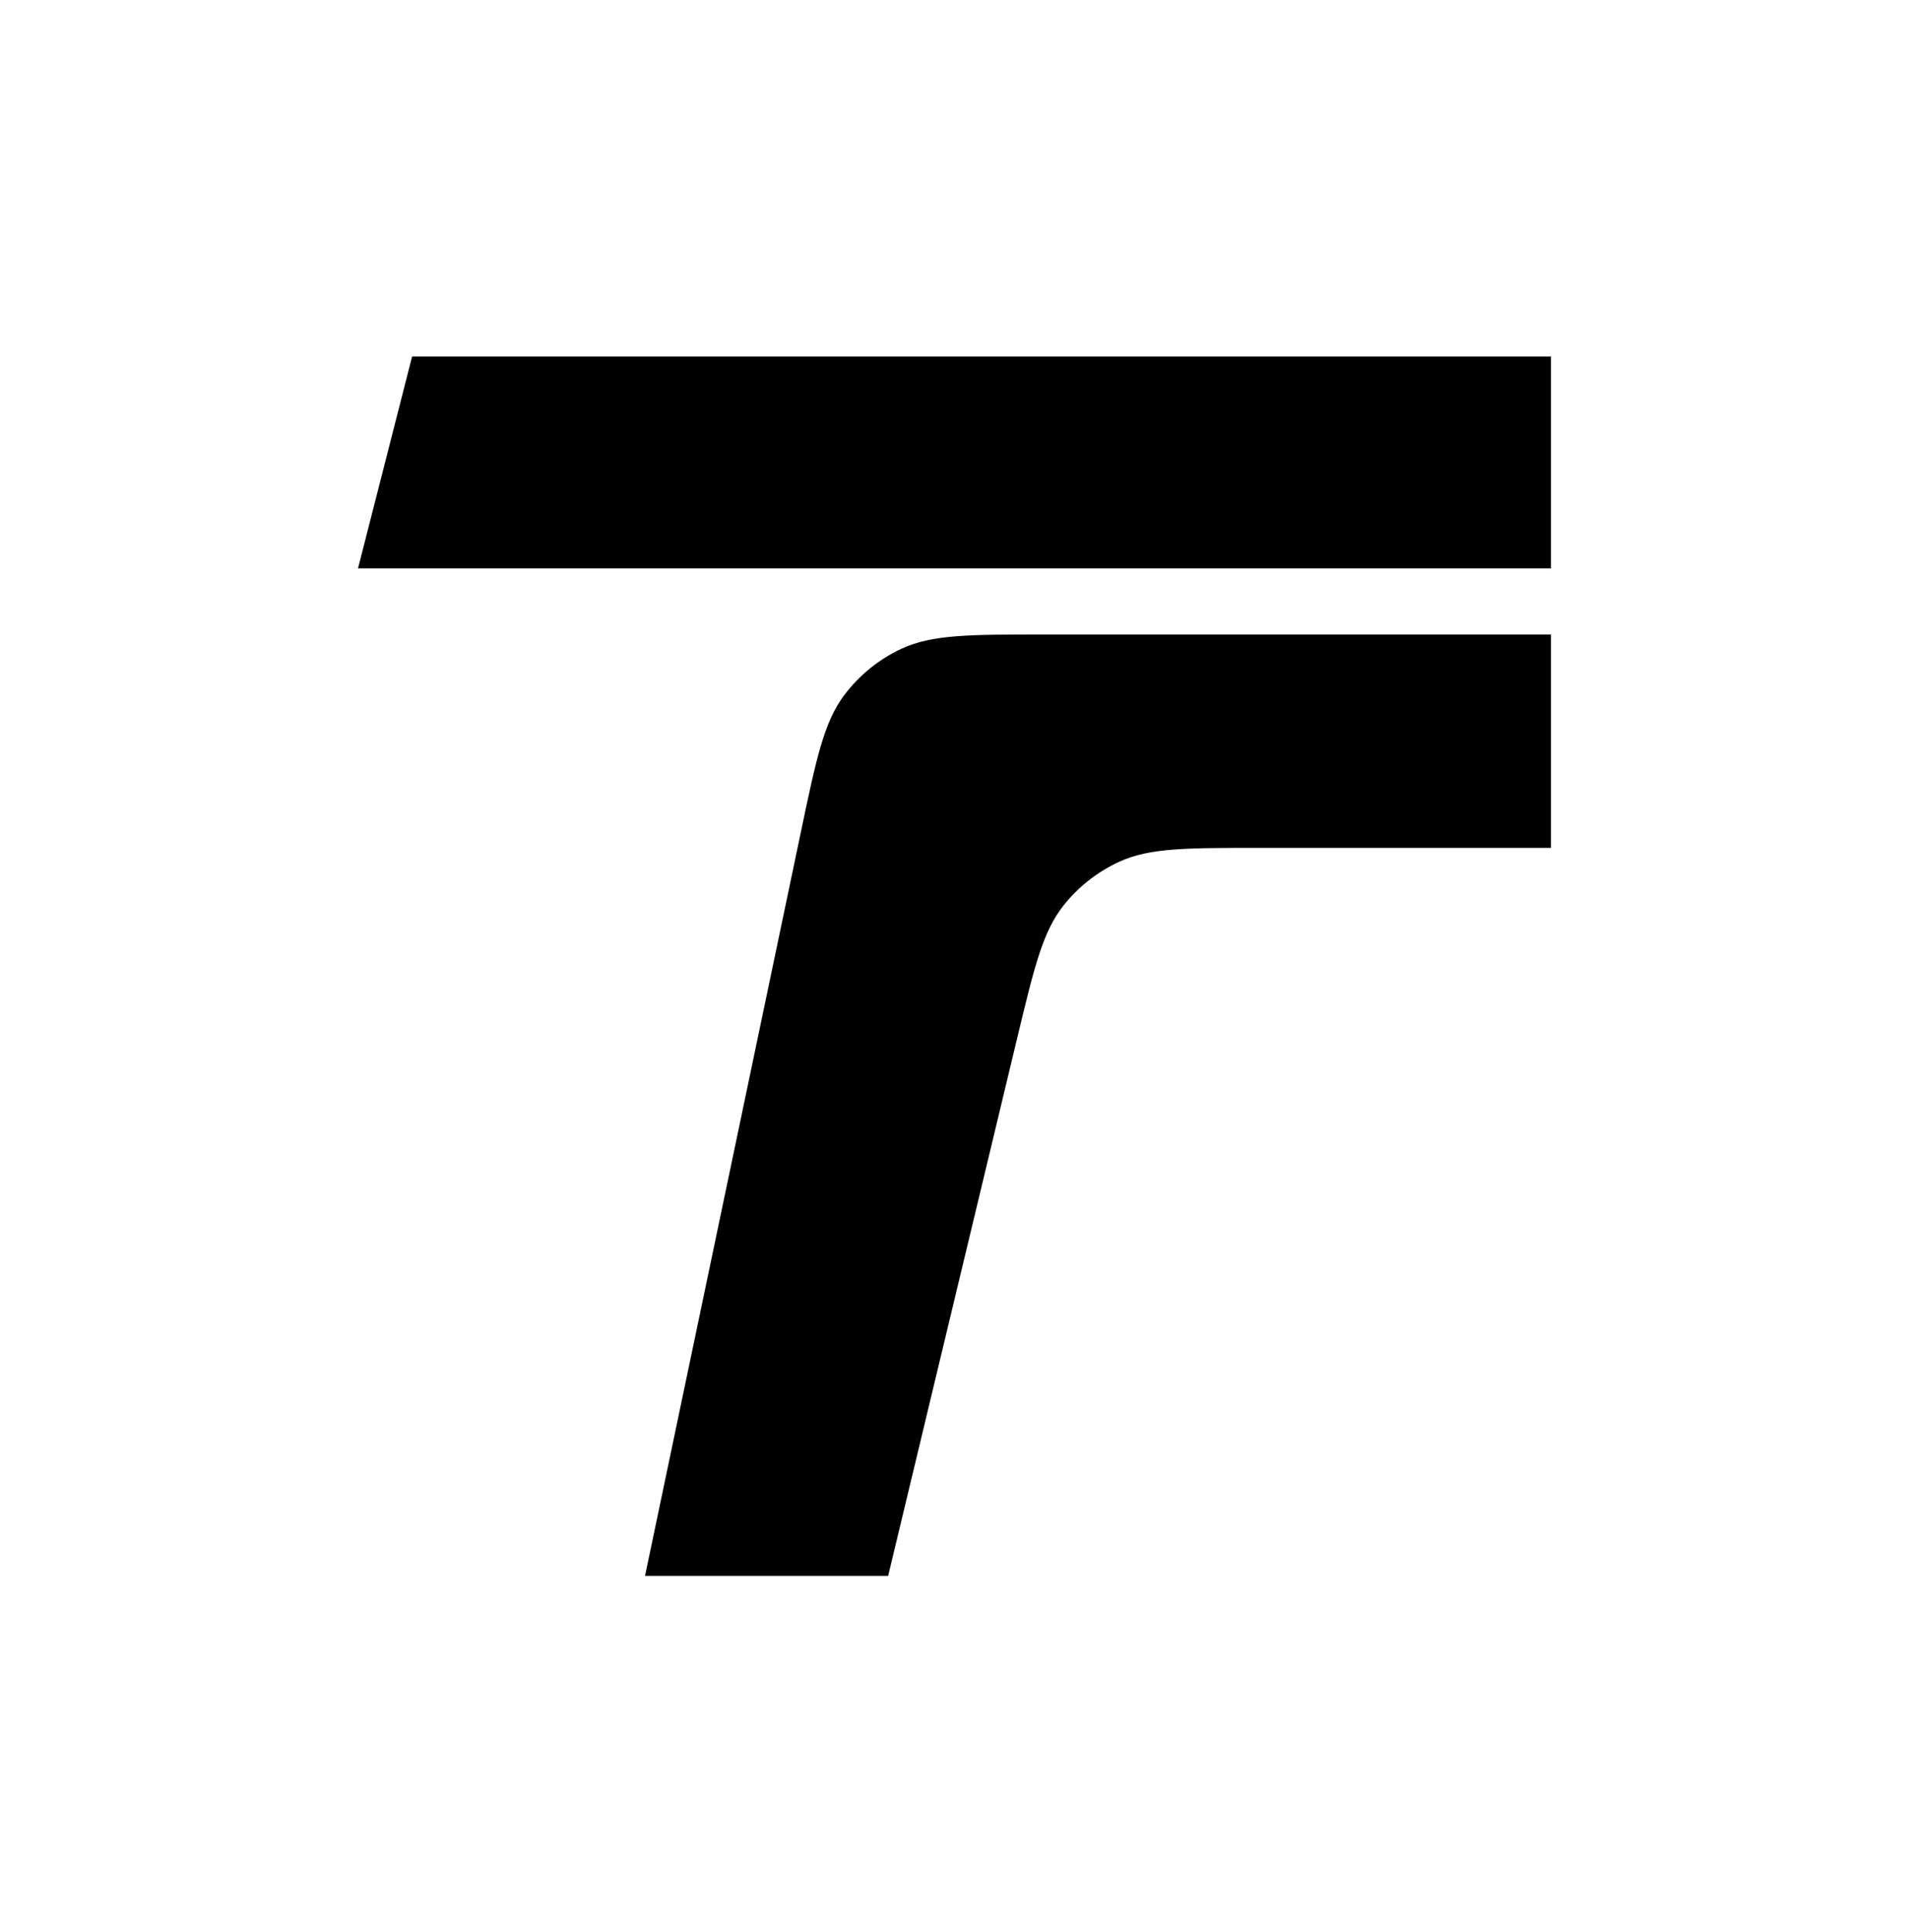 <svg width="1640" height="1660" viewBox="0 0 1640 1660" fill="none" xmlns="http://www.w3.org/2000/svg">
<path d="M687.911 715.31C701.152 652.113 707.773 620.515 725.145 597.333C738.031 580.138 754.961 566.387 774.434 557.301C800.686 545.053 832.97 545.053 897.539 545.053H1332.44V728.372H1081.93C1019.11 728.372 987.698 728.372 961.911 740.114C942.774 748.828 926.024 762.034 913.086 778.61C895.651 800.945 888.321 831.488 873.663 892.576L762.992 1353.78H554.132L687.911 715.31Z" fill="black"/>
<path d="M307.558 488.296H1332.44V306.221H354.049L307.558 488.296Z" fill="black"/>
</svg>

